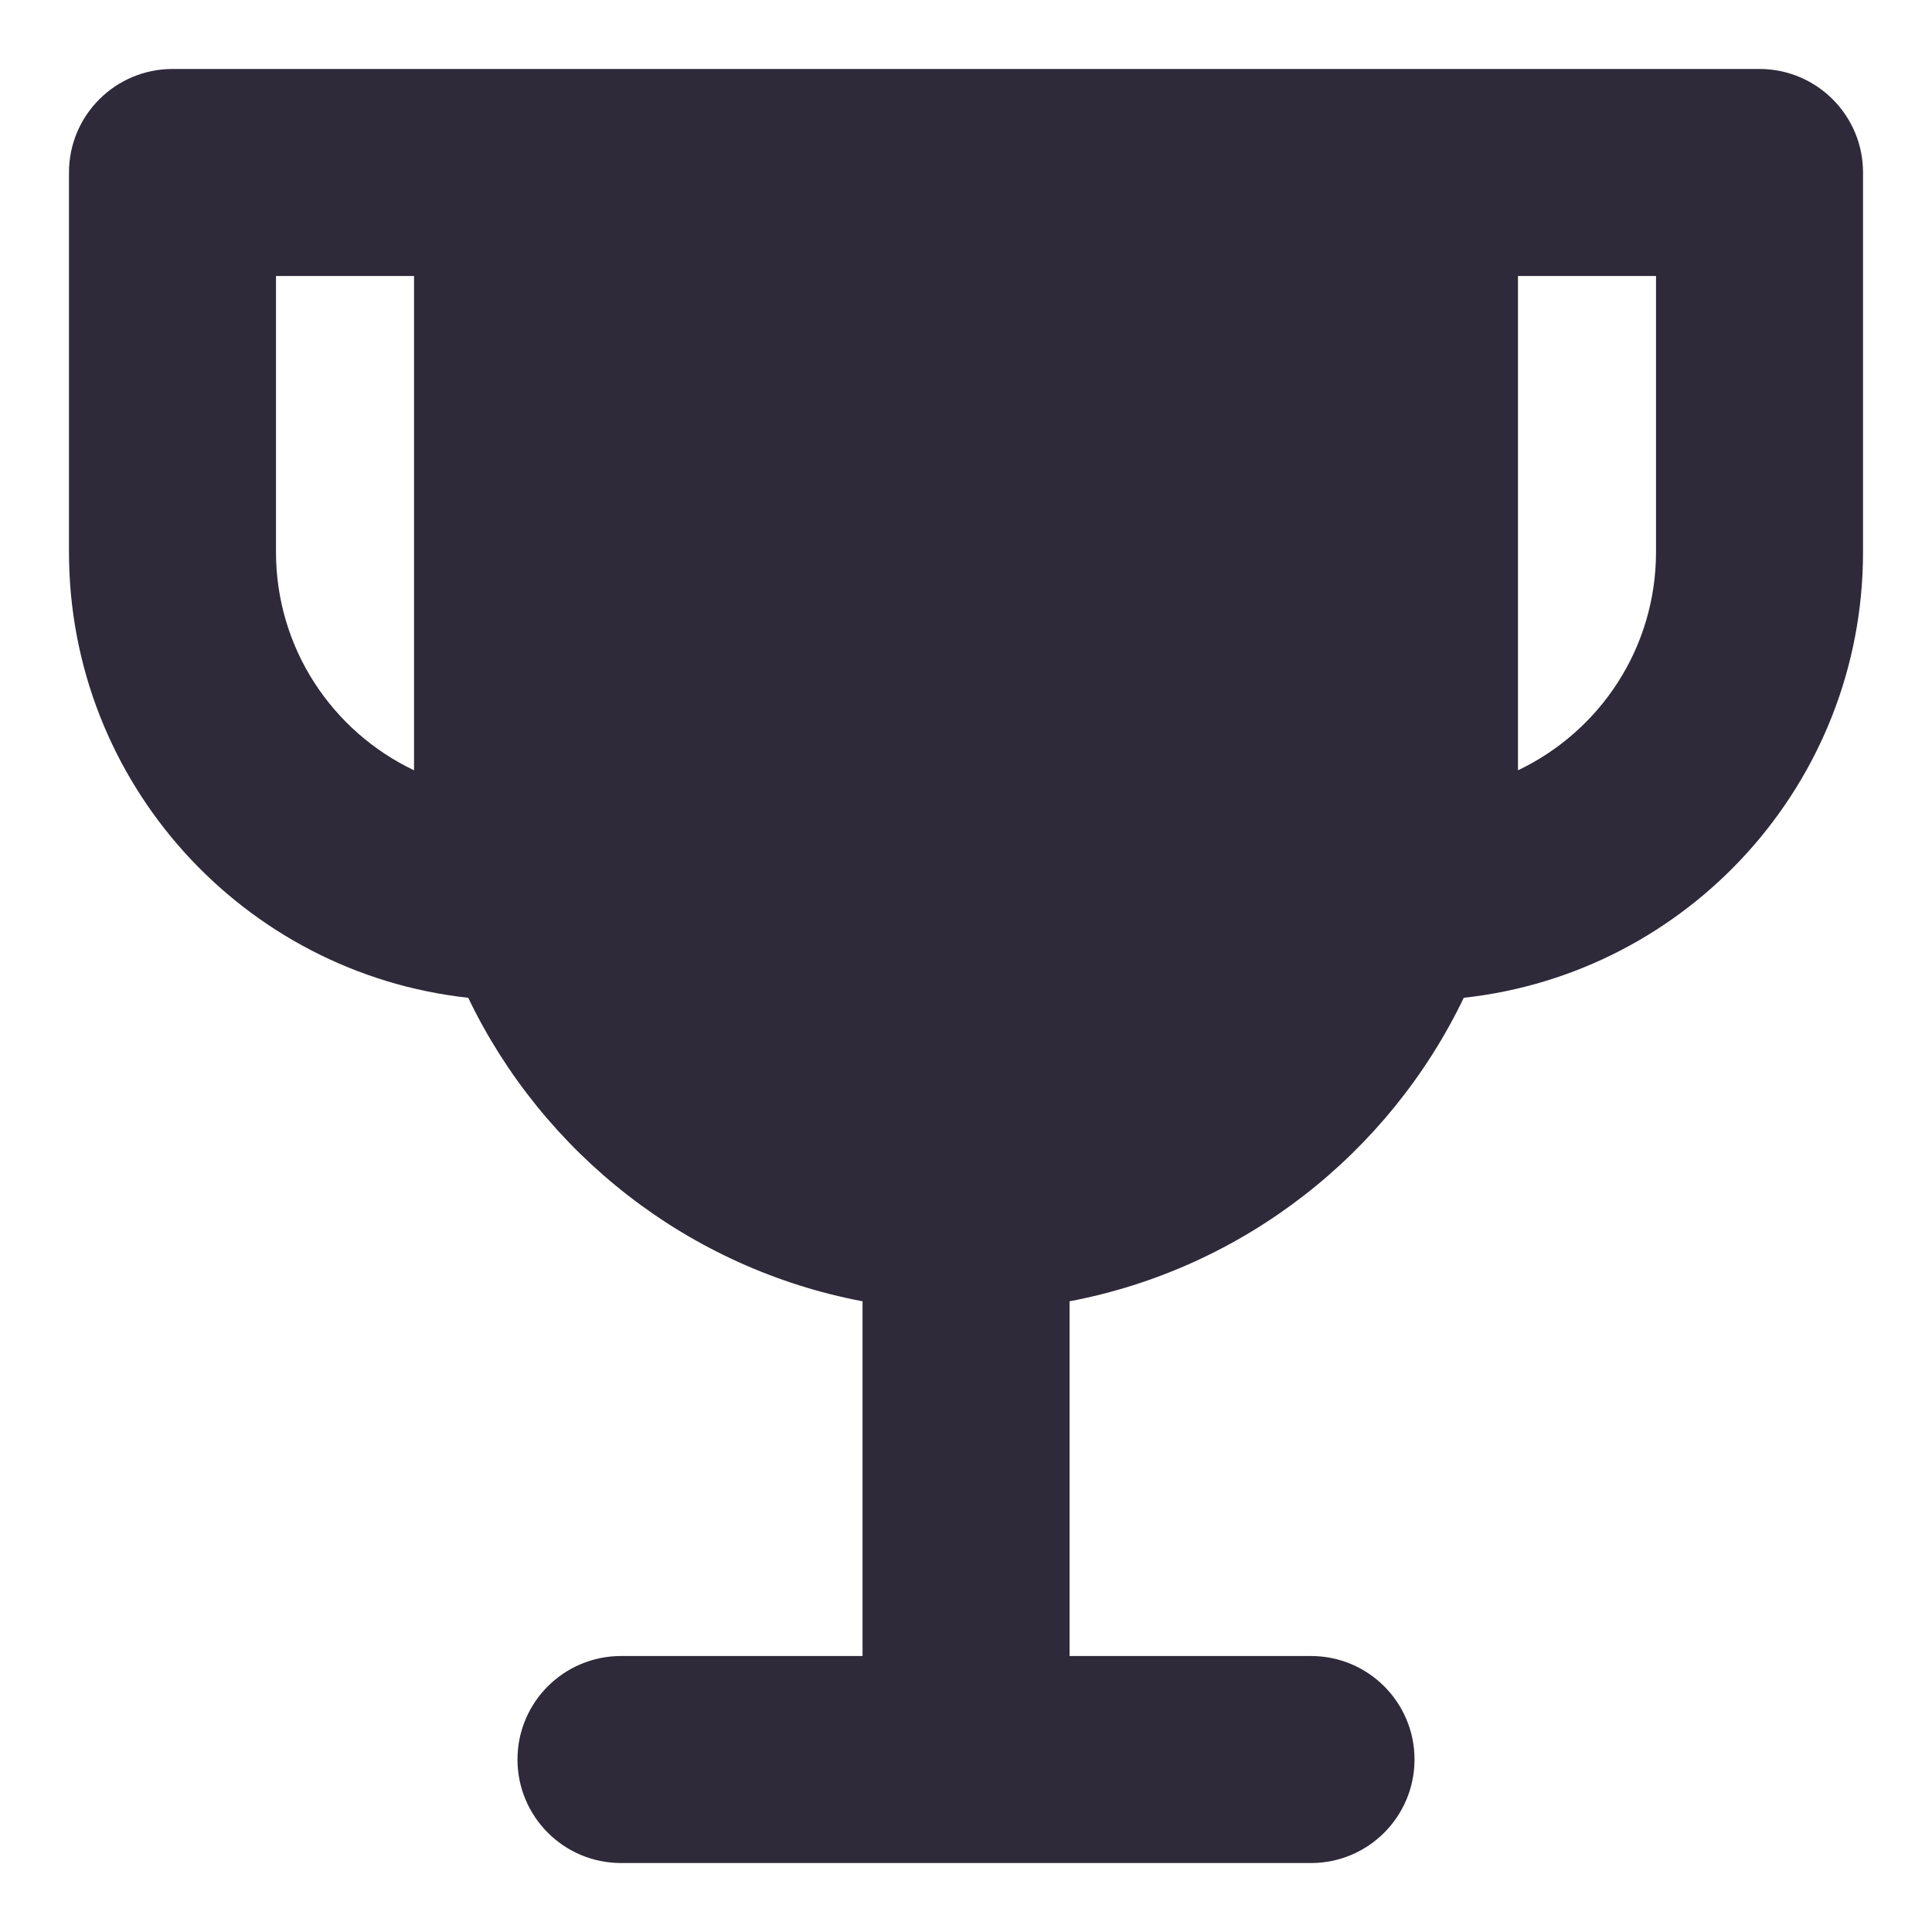 <svg width="20" height="20" viewBox="0 0 20 20" fill="none" xmlns="http://www.w3.org/2000/svg">
<g id="trophy--reward-rating-trophy-social-award-media">
<path id="Union" fill-rule="evenodd" clip-rule="evenodd" d="M1.786 0.714C1.194 0.714 0.714 1.194 0.714 1.786V5.714C0.714 8.106 2.523 10.075 4.847 10.329C5.62 11.938 7.124 13.129 8.929 13.471V17.143H6.429C5.837 17.143 5.357 17.622 5.357 18.214C5.357 18.806 5.837 19.286 6.429 19.286H13.572C14.163 19.286 14.643 18.806 14.643 18.214C14.643 17.622 14.163 17.143 13.572 17.143H11.072V13.471C12.876 13.129 14.38 11.938 15.153 10.329C17.477 10.075 19.286 8.106 19.286 5.714V1.786C19.286 1.194 18.806 0.714 18.214 0.714H1.786ZM4.286 2.857H2.857V5.714C2.857 6.712 3.441 7.572 4.286 7.974V2.857ZM15.714 2.857V7.974C16.559 7.572 17.143 6.712 17.143 5.714V2.857H15.714Z" fill="#2E2A39"/>
</g>
</svg>
